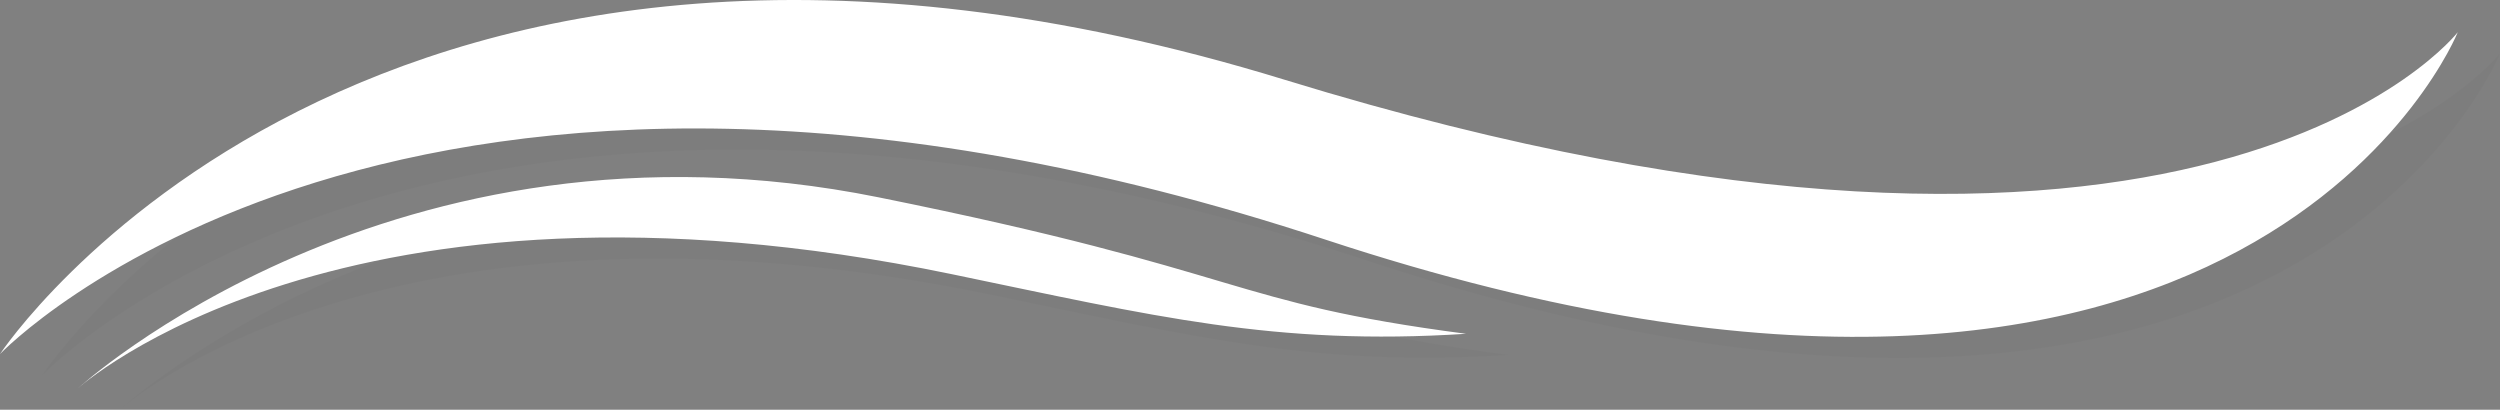 <svg id="Group_15" data-name="Group 15" xmlns="http://www.w3.org/2000/svg" width="1184" height="194.041" viewBox="0 0 1184 194.041">
  <rect x="0" y="0" width="1184" height="194.041" fill="#808080" stroke="none"/>
  <path id="Combined_Shape" data-name="Combined Shape" d="M416.116,93.457c176.146,35.554,164.769,49.793,278.2,64.63-90.609,5.832-147.645-8.357-243.8-28.291C161.887,70.009,36.758,184.041,36.758,184.041S186.06,46.987,416.116,93.457ZM608.493,37.8C1043.2,171.373,1164,15.245,1164,15.245s-97.356,242.977-535.982,98.329C189.374-31.075,0,167.682,0,167.682S173.8-95.8,608.493,37.8Z" transform="translate(20 10)" fill="rgba(0,0,0,0.02)"/>
  <path id="Combined_Shape-2" data-name="Combined Shape" d="M416.116,93.457c176.146,35.554,164.769,49.793,278.2,64.63-90.609,5.832-147.645-8.357-243.8-28.291C161.887,70.009,36.758,184.041,36.758,184.041S186.06,46.987,416.116,93.457ZM608.493,37.8C1043.2,171.373,1164,15.245,1164,15.245s-97.356,242.977-535.982,98.329C189.374-31.075,0,167.682,0,167.682S173.8-95.8,608.493,37.8Z" transform="translate(0 0)" fill="#fff"/>
</svg>
